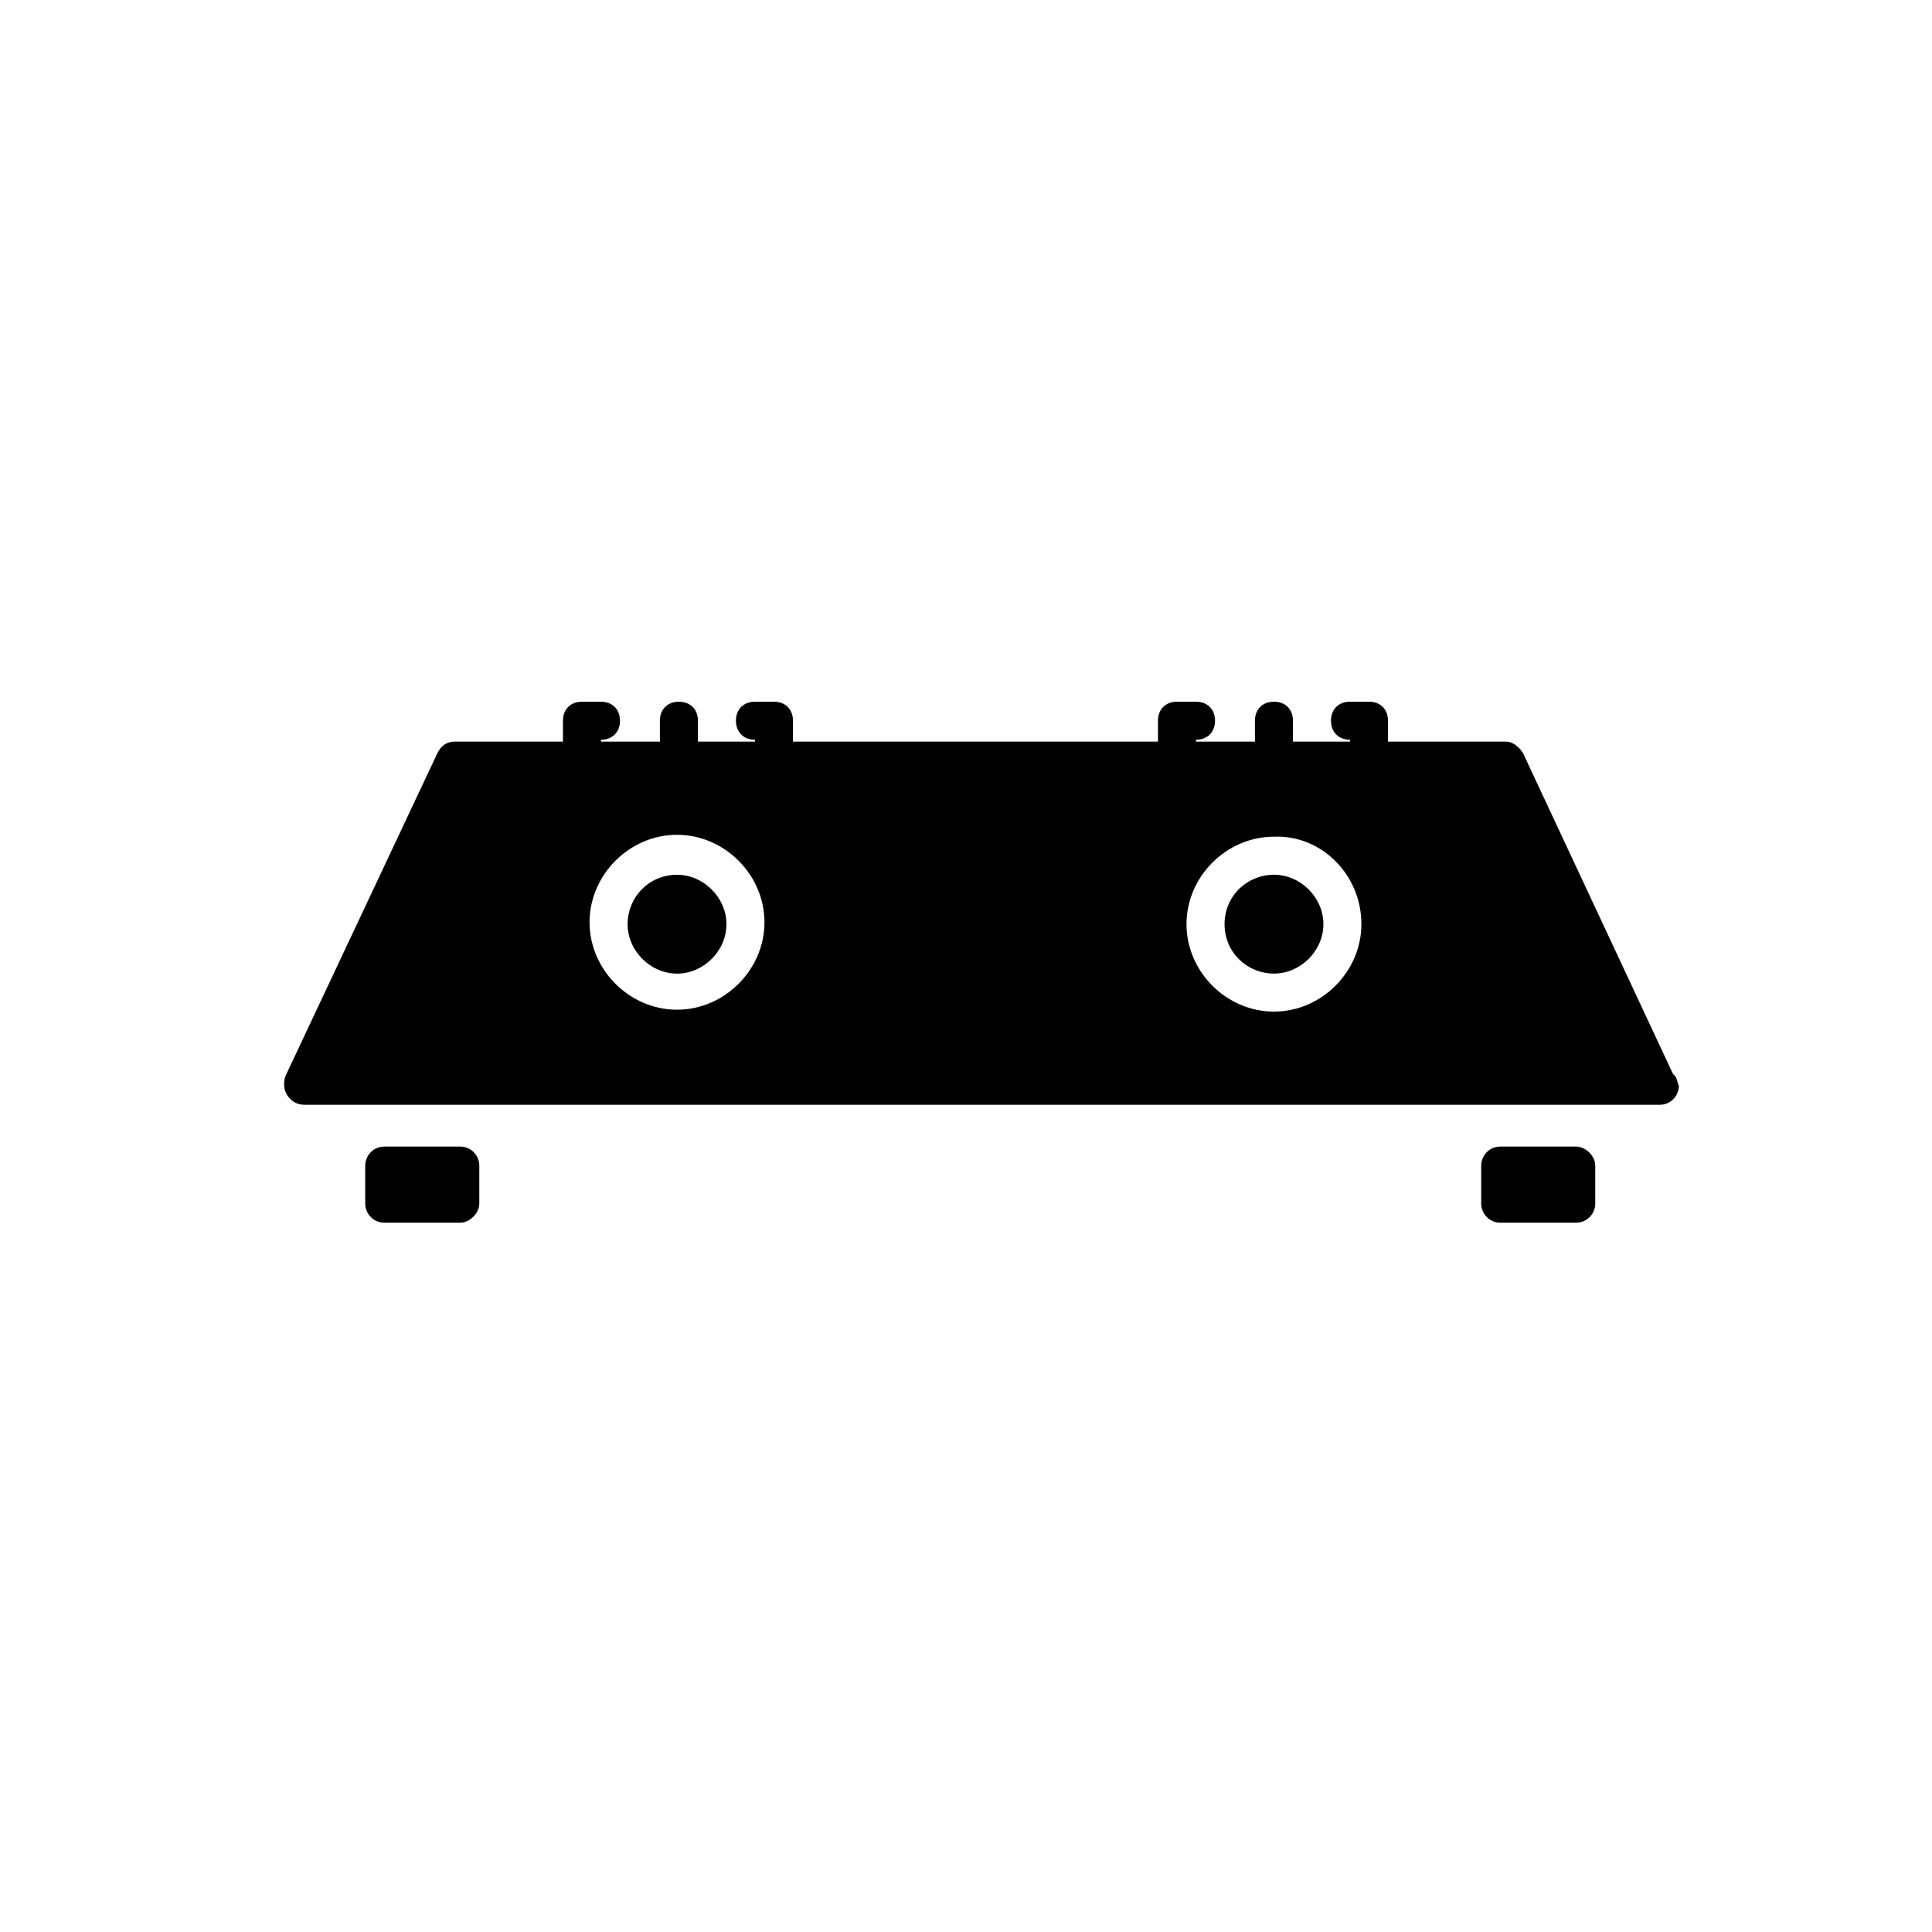 <?xml version="1.0" encoding="UTF-8"?>
<!-- Uploaded to: ICON Repo, www.svgrepo.com, Generator: ICON Repo Mixer Tools -->
<svg fill="#000000" width="800px" height="800px" version="1.1" viewBox="144 144 512 512" xmlns="http://www.w3.org/2000/svg">
 <g>
  <path d="m587.41 428.71-39.801-85.145c-1.008-1.512-2.519-3.023-4.535-3.023h-31.234v-5.543c0-3.023-2.016-5.039-5.039-5.039h-5.039c-3.023 0-5.039 2.016-5.039 5.039 0 3.023 2.016 5.039 5.039 5.039v0.504h-15.113v-5.543c0-3.023-2.016-5.039-5.039-5.039-3.023 0-5.039 2.016-5.039 5.039v5.543h-15.617v-0.504c3.023 0 5.039-2.016 5.039-5.039 0-3.023-2.016-5.039-5.039-5.039h-5.039c-3.023 0-5.039 2.016-5.039 5.039v5.543l-96.727 0.004v-5.543c0-3.023-2.016-5.039-5.039-5.039h-5.039c-3.023 0-5.039 2.016-5.039 5.039 0 3.023 2.016 5.039 5.039 5.039v0.504h-15.113v-5.543c0-3.023-2.016-5.039-5.039-5.039s-5.039 2.016-5.039 5.039v5.543h-15.617v-0.504c3.023 0 5.039-2.016 5.039-5.039 0-3.023-2.016-5.039-5.039-5.039h-5.039c-3.023 0-5.039 2.016-5.039 5.039v5.543h-28.719c-2.016 0-3.527 1.008-4.535 3.023l-40.305 85.648c-0.504 1.512-0.504 3.527 0.504 5.039 1.008 1.512 2.519 2.519 4.535 2.519h359.21c3.023 0 5.039-2.519 5.039-5.039-0.5-1.012-0.5-2.523-1.508-3.027zm-82.625-39.801c0 12.594-10.578 23.176-23.176 23.176-12.594 0-23.176-10.578-23.176-23.176 0-12.594 10.578-23.176 23.176-23.176 12.598-0.504 23.176 10.078 23.176 23.176zm-181.37-23.68c12.594 0 23.176 10.578 23.176 23.176 0 12.594-10.578 23.176-23.176 23.176-12.594 0-23.176-10.578-23.176-23.176 0.004-12.594 10.582-23.176 23.176-23.176z"/>
  <path d="m323.42 402.02c7.055 0 13.098-6.047 13.098-13.098 0-7.055-6.047-13.098-13.098-13.098-7.559 0-13.098 6.047-13.098 13.098s6.047 13.098 13.098 13.098z"/>
  <path d="m468.52 388.91c0 7.559 6.047 13.098 13.098 13.098 7.055 0 13.098-6.047 13.098-13.098 0-7.055-6.047-13.098-13.098-13.098s-13.098 5.543-13.098 13.098z"/>
  <path d="m265.98 447.86h-20.152c-3.023 0-5.039 2.519-5.039 5.039v10.078c0 2.519 2.016 5.039 5.039 5.039h20.152c2.519 0 5.039-2.519 5.039-5.039v-10.078c0-2.519-2.016-5.039-5.039-5.039z"/>
  <path d="m561.72 447.86h-20.152c-3.023 0-5.039 2.519-5.039 5.039v10.078c0 2.519 2.016 5.039 5.039 5.039h20.152c3.023 0 5.039-2.519 5.039-5.039v-10.078c-0.004-2.519-2.519-5.039-5.039-5.039z"/>
 </g>
</svg>